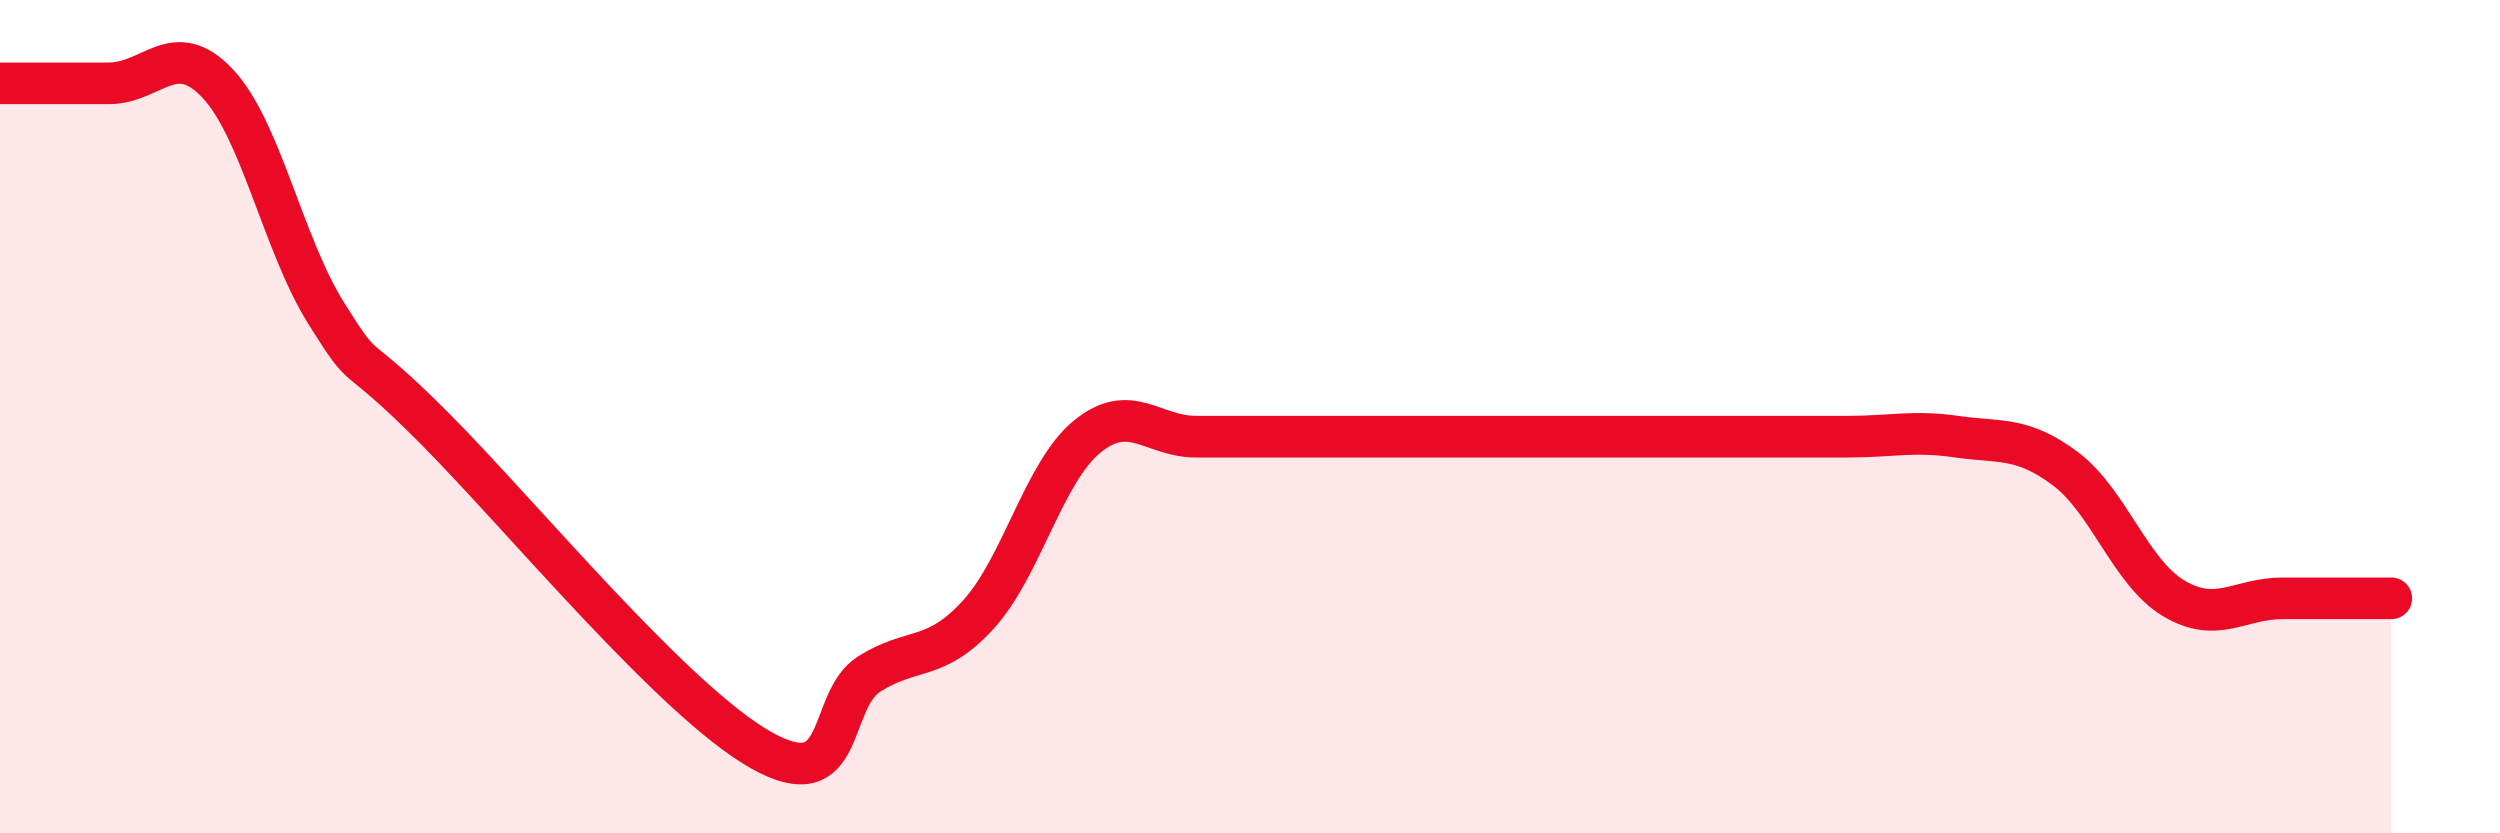 
    <svg width="60" height="20" viewBox="0 0 60 20" xmlns="http://www.w3.org/2000/svg">
      <path
        d="M 0,2 C 0.52,2 1.57,2 2.61,2 C 3.65,2 4.18,0.9 5.22,2 C 6.26,3.1 6.79,5.86 7.83,7.52 C 8.87,9.18 8.34,8.18 10.43,10.28 C 12.52,12.38 16.17,16.82 18.26,18 C 20.35,19.18 19.83,16.82 20.87,16.17 C 21.91,15.52 22.44,15.89 23.48,14.75 C 24.52,13.61 25.05,11.33 26.09,10.48 C 27.13,9.63 27.66,10.48 28.7,10.48 C 29.74,10.48 30.26,10.48 31.3,10.48 C 32.34,10.48 32.87,10.48 33.91,10.48 C 34.95,10.48 35.48,10.48 36.52,10.48 C 37.56,10.48 38.09,10.48 39.13,10.48 C 40.17,10.48 40.7,10.48 41.74,10.48 C 42.78,10.48 43.31,10.48 44.35,10.48 C 45.39,10.48 45.92,10.33 46.96,10.48 C 48,10.63 48.53,10.47 49.57,11.25 C 50.61,12.03 51.13,13.74 52.17,14.36 C 53.21,14.98 53.74,14.36 54.78,14.36 C 55.82,14.36 56.87,14.36 57.39,14.36L57.39 20L0 20Z"
        fill="#EB0A25"
        opacity="0.1"
        stroke-linecap="round"
        stroke-linejoin="round"
      />
      <path
        d="M 0,2 C 0.52,2 1.57,2 2.61,2 C 3.65,2 4.18,0.9 5.22,2 C 6.26,3.1 6.79,5.86 7.83,7.52 C 8.87,9.18 8.34,8.18 10.43,10.28 C 12.52,12.38 16.17,16.82 18.26,18 C 20.35,19.18 19.83,16.82 20.87,16.17 C 21.91,15.52 22.44,15.89 23.48,14.75 C 24.52,13.61 25.05,11.33 26.09,10.48 C 27.13,9.63 27.66,10.48 28.7,10.48 C 29.74,10.48 30.26,10.48 31.3,10.48 C 32.34,10.48 32.87,10.48 33.91,10.48 C 34.95,10.48 35.48,10.48 36.52,10.48 C 37.56,10.48 38.09,10.48 39.13,10.48 C 40.17,10.48 40.7,10.48 41.74,10.48 C 42.78,10.48 43.31,10.48 44.35,10.48 C 45.39,10.48 45.92,10.33 46.96,10.48 C 48,10.63 48.53,10.47 49.57,11.25 C 50.61,12.03 51.13,13.74 52.17,14.36 C 53.21,14.98 53.74,14.36 54.78,14.36 C 55.82,14.36 56.87,14.36 57.39,14.36"
        stroke="#EB0A25"
        stroke-width="1"
        fill="none"
        stroke-linecap="round"
        stroke-linejoin="round"
      />
    </svg>
  
